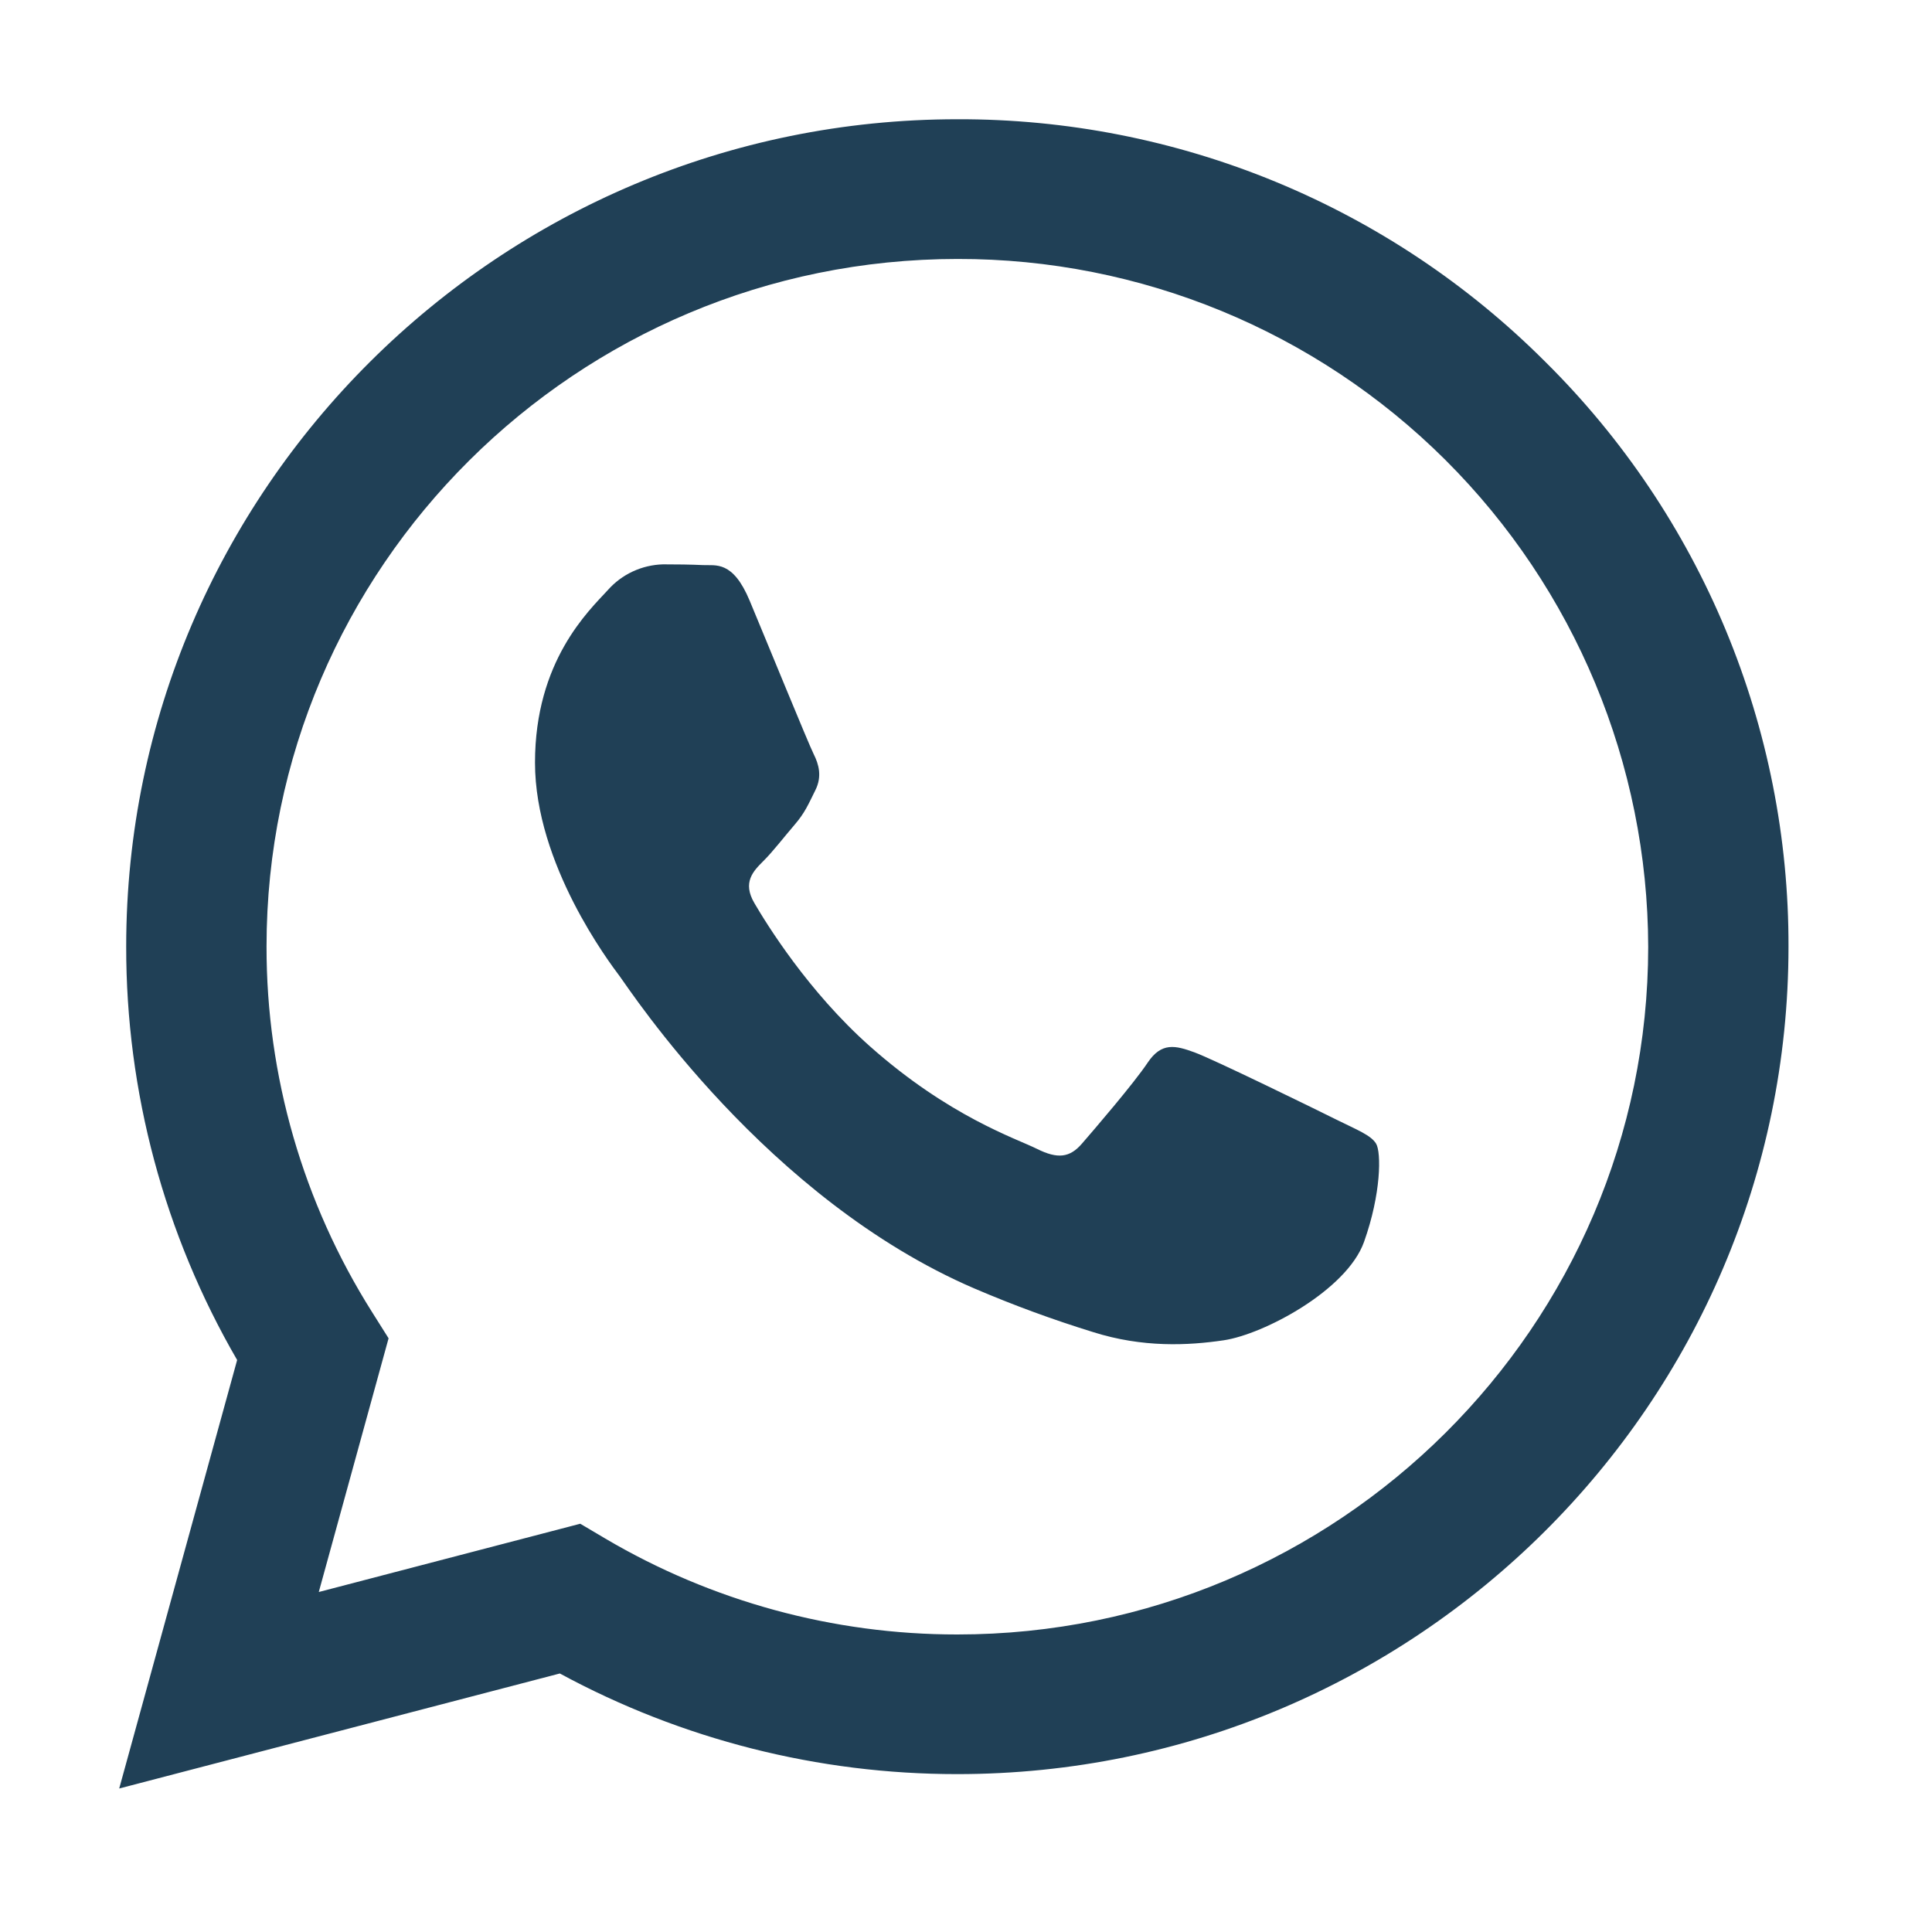 <svg width="47" height="47" viewBox="0 0 47 47" fill="none" xmlns="http://www.w3.org/2000/svg">
<path fill-rule="evenodd" clip-rule="evenodd" d="M37.593 8.802C35.716 6.923 33.486 5.435 31.031 4.422C28.576 3.41 25.945 2.893 23.29 2.901C12.146 2.901 3.074 11.927 3.07 23.024C3.065 26.557 3.996 30.029 5.769 33.085L2.9 43.509L13.619 40.711C16.586 42.319 19.907 43.16 23.282 43.159H23.29C34.433 43.159 43.504 34.131 43.509 23.035C43.516 20.389 42.996 17.768 41.981 15.324C40.965 12.881 39.473 10.663 37.593 8.802ZM23.29 39.762H23.283C20.275 39.763 17.321 38.958 14.729 37.431L14.116 37.068L7.755 38.729L9.453 32.557L9.053 31.922C7.371 29.259 6.48 26.173 6.484 23.024C6.484 13.802 14.026 6.3 23.296 6.3C27.743 6.292 32.011 8.051 35.162 11.189C38.312 14.328 40.087 18.589 40.096 23.036C40.092 32.259 32.553 39.762 23.29 39.762ZM32.508 27.236C32.003 26.984 29.516 25.767 29.056 25.6C28.595 25.432 28.256 25.348 27.919 25.852C27.583 26.356 26.614 27.483 26.319 27.823C26.025 28.163 25.73 28.2 25.225 27.948C24.72 27.696 23.091 27.166 21.162 25.453C19.66 24.12 18.646 22.474 18.352 21.97C18.057 21.467 18.32 21.195 18.573 20.944C18.8 20.719 19.078 20.357 19.331 20.063C19.584 19.77 19.668 19.559 19.835 19.224C20.003 18.889 19.92 18.595 19.794 18.344C19.668 18.093 18.657 15.617 18.236 14.61C17.826 13.629 17.41 13.762 17.1 13.747C16.805 13.733 16.465 13.729 16.131 13.729C15.875 13.736 15.624 13.795 15.392 13.903C15.16 14.011 14.953 14.166 14.784 14.358C14.321 14.862 13.015 16.08 13.015 18.553C13.015 21.026 14.828 23.419 15.079 23.754C15.329 24.09 18.641 29.169 23.709 31.347C24.65 31.75 25.611 32.103 26.589 32.405C27.799 32.788 28.901 32.734 29.771 32.605C30.742 32.461 32.762 31.388 33.182 30.214C33.602 29.039 33.603 28.033 33.477 27.823C33.351 27.614 33.013 27.487 32.508 27.236Z" fill="#204056"/>
</svg>
